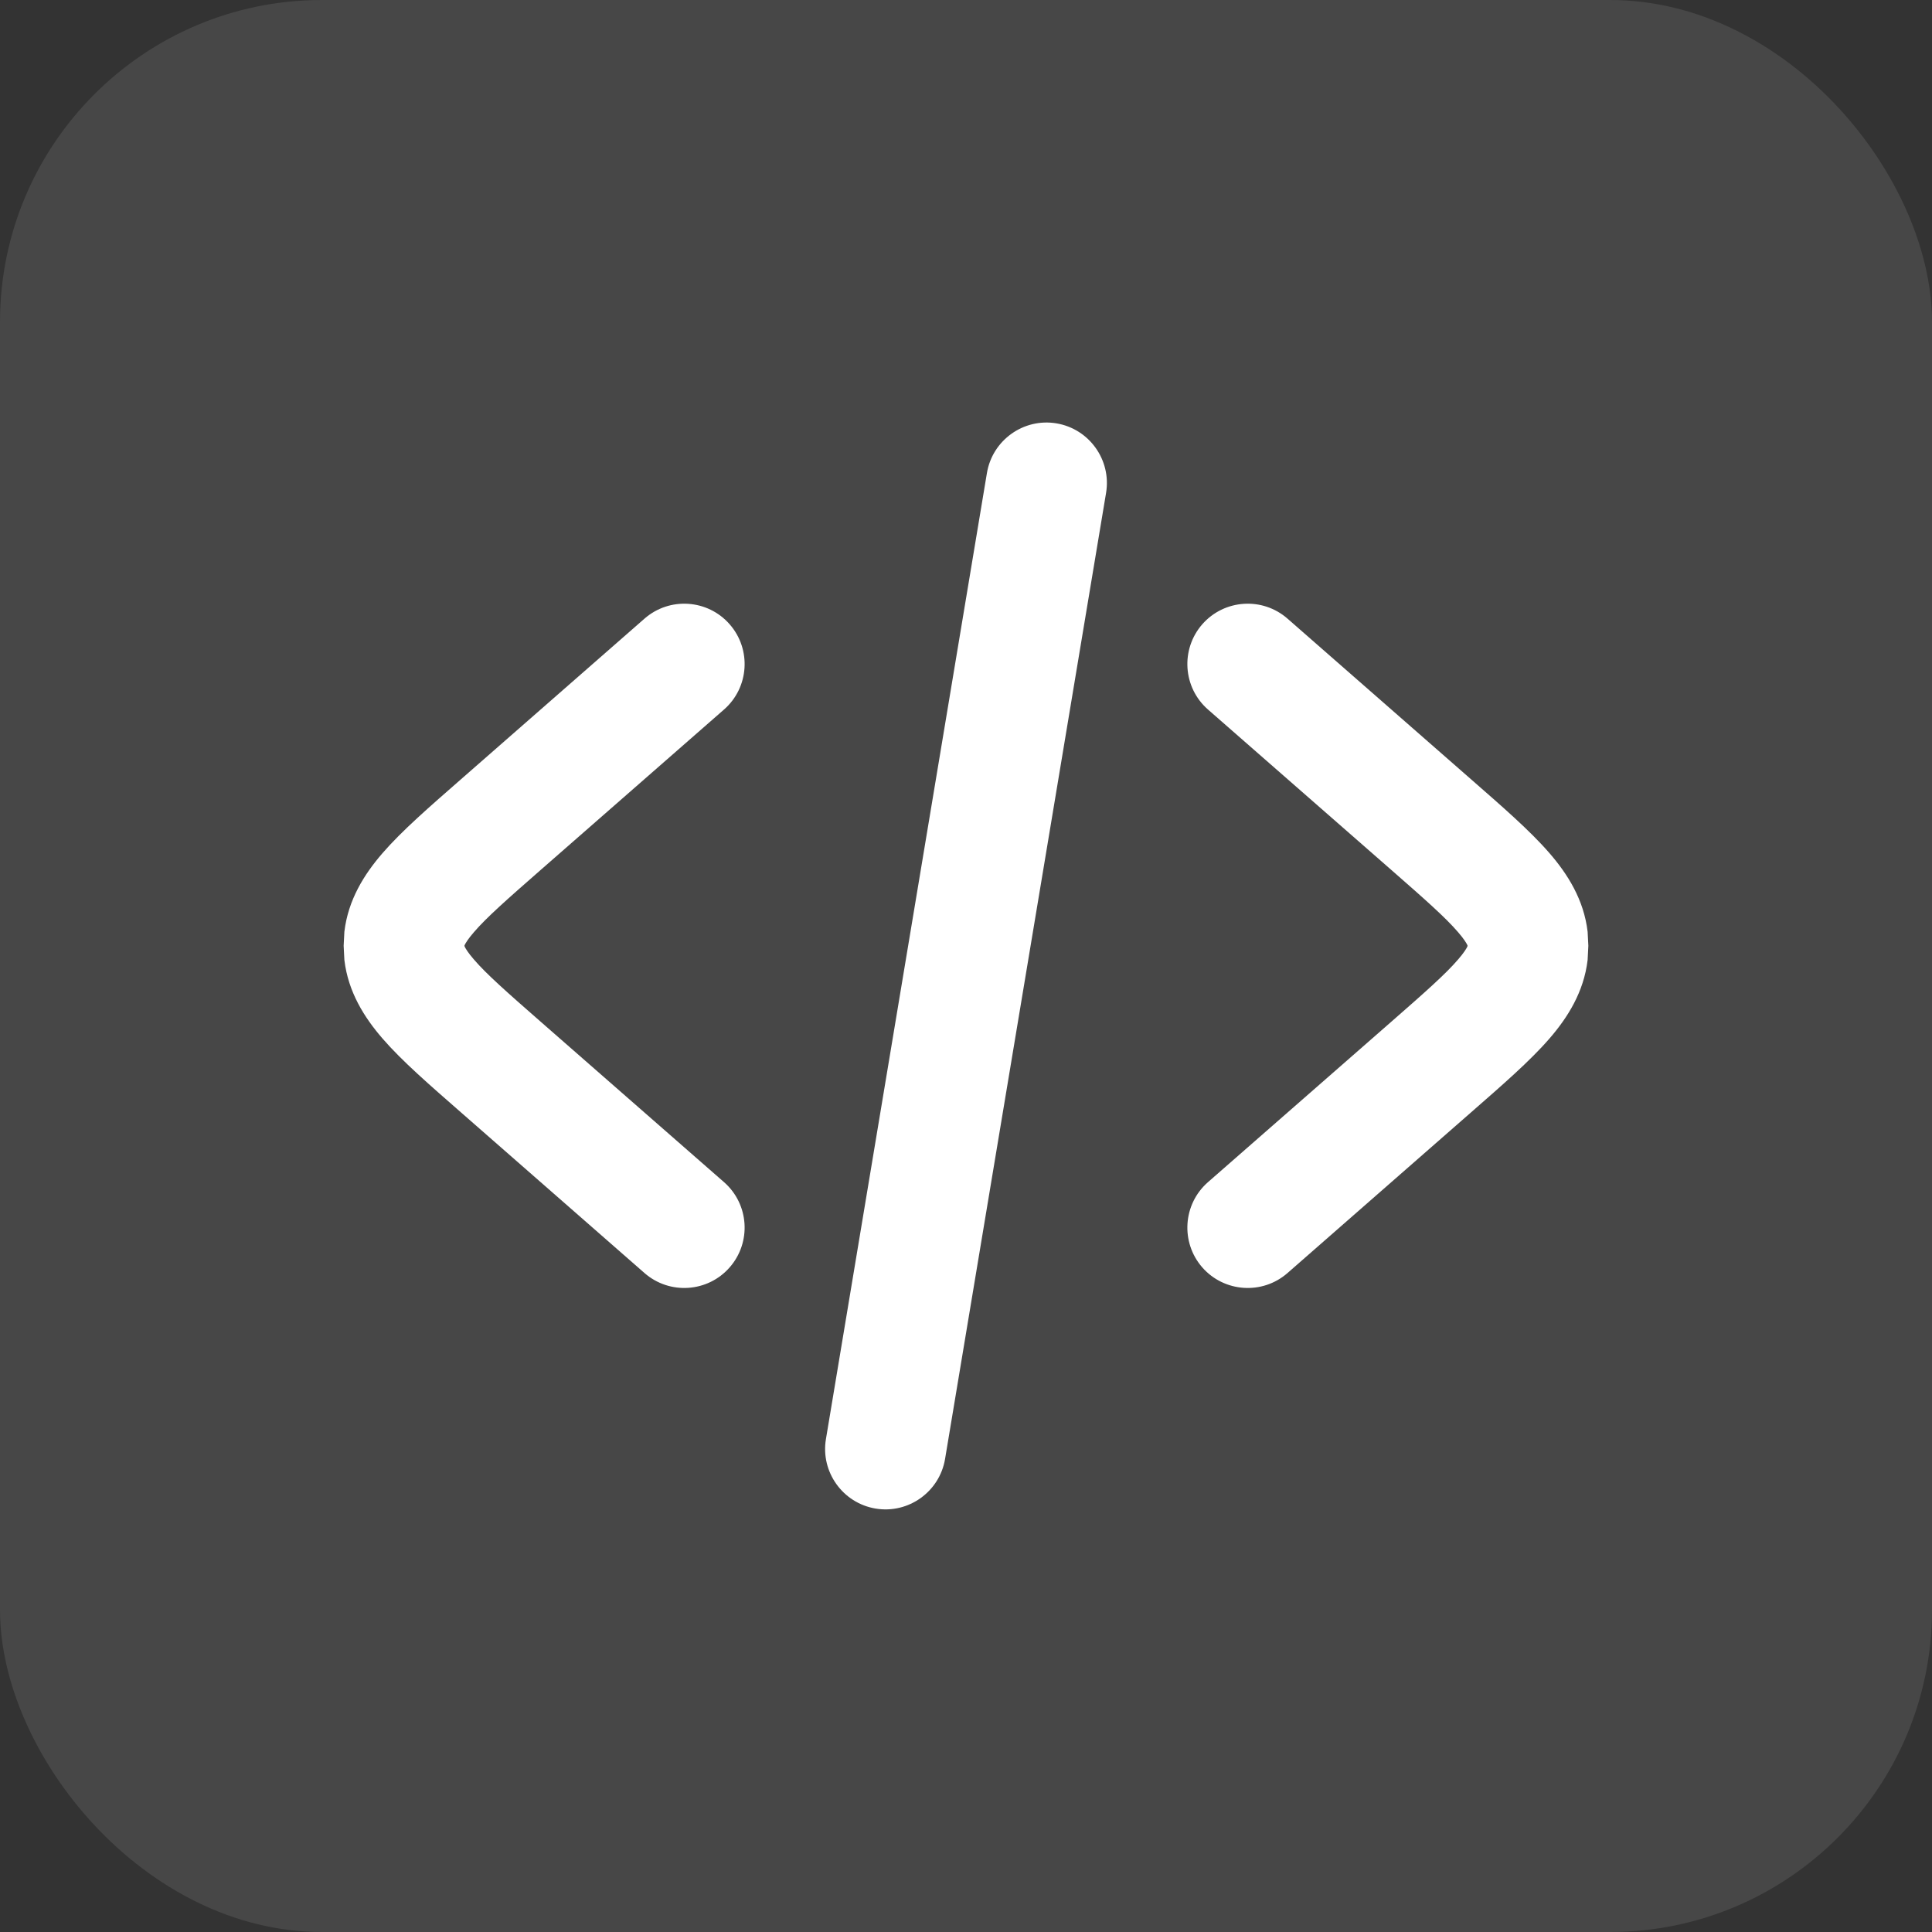 <?xml version="1.0" encoding="utf-8"?>
<svg xmlns="http://www.w3.org/2000/svg" width="24" height="24" viewBox="0 0 24 24" fill="none">
<rect x="0" y="0" width="24" height="24" fill="#333333" stroke="none"/>
<rect width="24" height="24" rx="4" fill="white" fill-opacity="0.1"/>
<path d="M12.26 5.876C12.328 5.468 12.715 5.191 13.123 5.259C13.531 5.327 13.808 5.714 13.74 6.123L11.74 18.123C11.672 18.531 11.285 18.808 10.877 18.74C10.469 18.672 10.192 18.285 10.26 17.877L12.26 5.876ZM8.006 7.685C8.318 7.412 8.792 7.444 9.064 7.755C9.337 8.067 9.306 8.541 8.994 8.814L6.714 10.809C6.297 11.174 6.044 11.397 5.887 11.58C5.814 11.664 5.785 11.714 5.773 11.738C5.771 11.743 5.769 11.747 5.769 11.749C5.769 11.752 5.771 11.755 5.773 11.761C5.785 11.785 5.814 11.835 5.887 11.919C6.044 12.102 6.297 12.325 6.714 12.69L8.994 14.685C9.306 14.958 9.337 15.432 9.064 15.744C8.792 16.055 8.318 16.087 8.006 15.814L5.727 13.819C5.343 13.483 4.994 13.181 4.751 12.9C4.526 12.64 4.325 12.323 4.278 11.925L4.269 11.749L4.278 11.574C4.325 11.176 4.526 10.859 4.751 10.599C4.994 10.318 5.343 10.016 5.727 9.68L8.006 7.685ZM14.935 7.755C15.208 7.444 15.682 7.412 15.994 7.685L18.273 9.68C18.657 10.016 19.006 10.318 19.249 10.599C19.474 10.859 19.675 11.176 19.722 11.574L19.731 11.749L19.722 11.925C19.675 12.323 19.474 12.64 19.249 12.9C19.006 13.181 18.657 13.483 18.273 13.819L15.994 15.814C15.682 16.087 15.208 16.055 14.935 15.744C14.663 15.432 14.694 14.958 15.006 14.685L17.286 12.69C17.703 12.325 17.956 12.102 18.113 11.919C18.186 11.835 18.215 11.785 18.227 11.761C18.229 11.755 18.231 11.752 18.231 11.749C18.231 11.747 18.229 11.743 18.227 11.738C18.215 11.714 18.186 11.664 18.113 11.58C17.956 11.397 17.703 11.174 17.286 10.809L15.006 8.814C14.694 8.541 14.663 8.067 14.935 7.755Z" fill="white"/>
</svg>